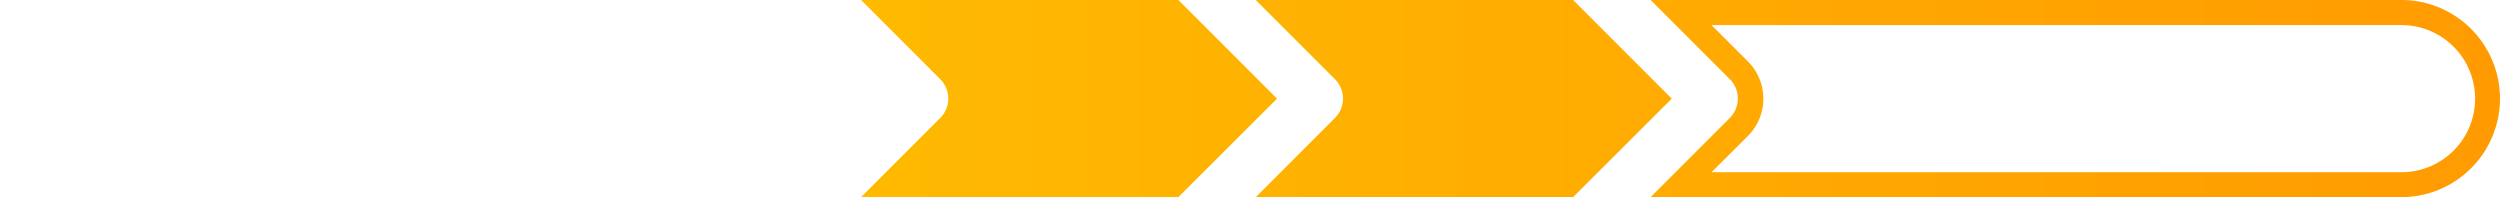<svg xmlns="http://www.w3.org/2000/svg" xmlns:xlink="http://www.w3.org/1999/xlink" width="260" height="20.53" viewBox="0 0 260 20.53"><defs><style>.cls-1{fill:url(#linear-gradient);}.cls-2{fill:url(#linear-gradient-2);}</style><linearGradient id="linear-gradient" x1="-0.33" y1="10.26" x2="259.6" y2="10.26" gradientUnits="userSpaceOnUse"><stop offset="0" stop-color="#ffca01"></stop><stop offset="1" stop-color="#ff9b01"></stop></linearGradient><linearGradient id="linear-gradient-2" x1="-0.62" y1="10.26" x2="259.59" y2="10.26" xlink:href="#linear-gradient"></linearGradient></defs><title>Plus_speed</title><g id="Layer_2" data-name="Layer 2"><g id="Layer_1-2" data-name="Layer 1"><path class="cls-1" d="M249.74,0H171.67l8.25,8.25a2.86,2.86,0,0,1,0,4l-8.25,8.25h78.07A10.26,10.26,0,0,0,260,10.26h0A10.26,10.26,0,0,0,249.74,0Zm0,17.91H178l3.79-3.78a5.47,5.47,0,0,0,0-7.73L178,2.61h71.76a7.65,7.65,0,0,1,0,15.3Z"></path><path class="cls-2" d="M173.86,10.26,163.6,0h-33l8.25,8.25a2.85,2.85,0,0,1,0,4l-8.25,8.25h33Z"></path><path class="cls-2" d="M48.51,20.53h33L91.76,10.26,81.49,0h-33l8.24,8.25a2.84,2.84,0,0,1,0,4Z"></path><path class="cls-2" d="M132.81,10.26,122.55,0h-33l8.25,8.25a2.85,2.85,0,0,1,0,4l-8.25,8.25h33Z"></path><path class="cls-2" d="M50.71,10.26,40.44,0H10.26A10.26,10.26,0,0,0,0,10.26H0A10.26,10.26,0,0,0,10.26,20.53H40.44Z"></path></g></g></svg>